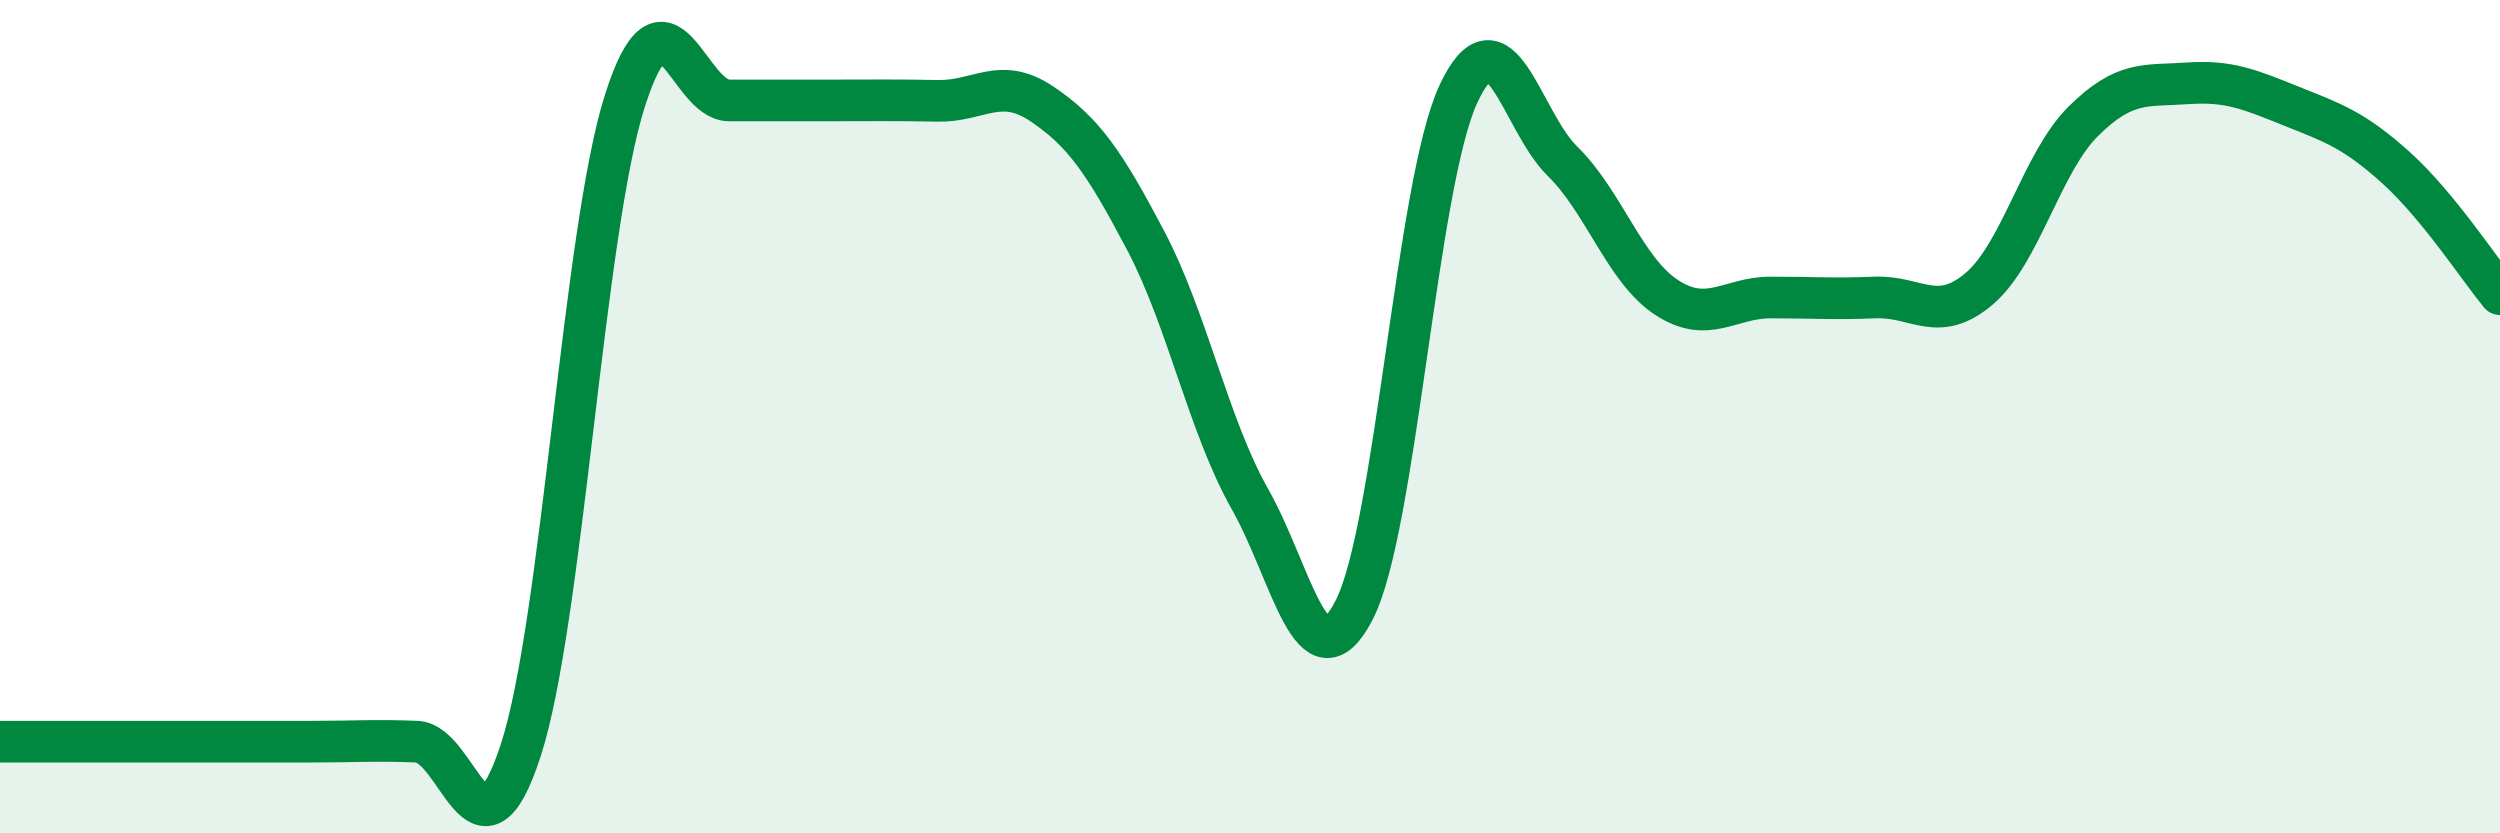 
    <svg width="60" height="20" viewBox="0 0 60 20" xmlns="http://www.w3.org/2000/svg">
      <path
        d="M 0,17.8 C 0.5,17.8 1.5,17.8 2.5,17.8 C 3.5,17.8 4,17.8 5,17.8 C 6,17.8 6.5,17.8 7.5,17.8 C 8.5,17.8 9,17.76 10,17.8 C 11,17.84 11.5,21.08 12.5,18 C 13.5,14.92 14,5.53 15,2.41 C 16,-0.71 16.5,2.41 17.5,2.41 C 18.5,2.41 19,2.41 20,2.41 C 21,2.41 21.5,2.4 22.5,2.42 C 23.5,2.44 24,1.82 25,2.49 C 26,3.16 26.5,3.88 27.5,5.78 C 28.5,7.68 29,10.21 30,11.98 C 31,13.75 31.5,16.58 32.5,14.64 C 33.5,12.7 34,4.41 35,2.26 C 36,0.11 36.5,2.89 37.5,3.87 C 38.5,4.85 39,6.49 40,7.14 C 41,7.79 41.5,7.14 42.5,7.14 C 43.5,7.14 44,7.18 45,7.14 C 46,7.1 46.5,7.78 47.5,6.93 C 48.5,6.08 49,3.9 50,2.91 C 51,1.92 51.5,2.07 52.5,2 C 53.5,1.93 54,2.15 55,2.55 C 56,2.95 56.5,3.12 57.5,4.02 C 58.5,4.92 59.5,6.45 60,7.06L60 20L0 20Z"
        fill="#008740"
        opacity="0.1"
        stroke-linecap="round"
        stroke-linejoin="round"
      />
      <path
        d="M 0,17.8 C 0.5,17.8 1.5,17.8 2.5,17.8 C 3.5,17.8 4,17.8 5,17.8 C 6,17.8 6.5,17.8 7.5,17.8 C 8.5,17.8 9,17.76 10,17.8 C 11,17.84 11.5,21.08 12.5,18 C 13.5,14.92 14,5.53 15,2.41 C 16,-0.71 16.5,2.41 17.5,2.41 C 18.5,2.41 19,2.41 20,2.41 C 21,2.41 21.5,2.4 22.5,2.42 C 23.5,2.44 24,1.82 25,2.49 C 26,3.16 26.5,3.88 27.5,5.78 C 28.5,7.68 29,10.21 30,11.98 C 31,13.75 31.5,16.58 32.5,14.64 C 33.5,12.7 34,4.41 35,2.26 C 36,0.11 36.5,2.89 37.5,3.87 C 38.5,4.85 39,6.49 40,7.14 C 41,7.79 41.5,7.14 42.5,7.14 C 43.5,7.14 44,7.18 45,7.14 C 46,7.1 46.5,7.78 47.5,6.93 C 48.5,6.08 49,3.9 50,2.91 C 51,1.92 51.5,2.07 52.5,2 C 53.5,1.93 54,2.15 55,2.55 C 56,2.95 56.5,3.12 57.5,4.02 C 58.5,4.92 59.5,6.45 60,7.06"
        stroke="#008740"
        stroke-width="1"
        fill="none"
        stroke-linecap="round"
        stroke-linejoin="round"
      />
    </svg>
  